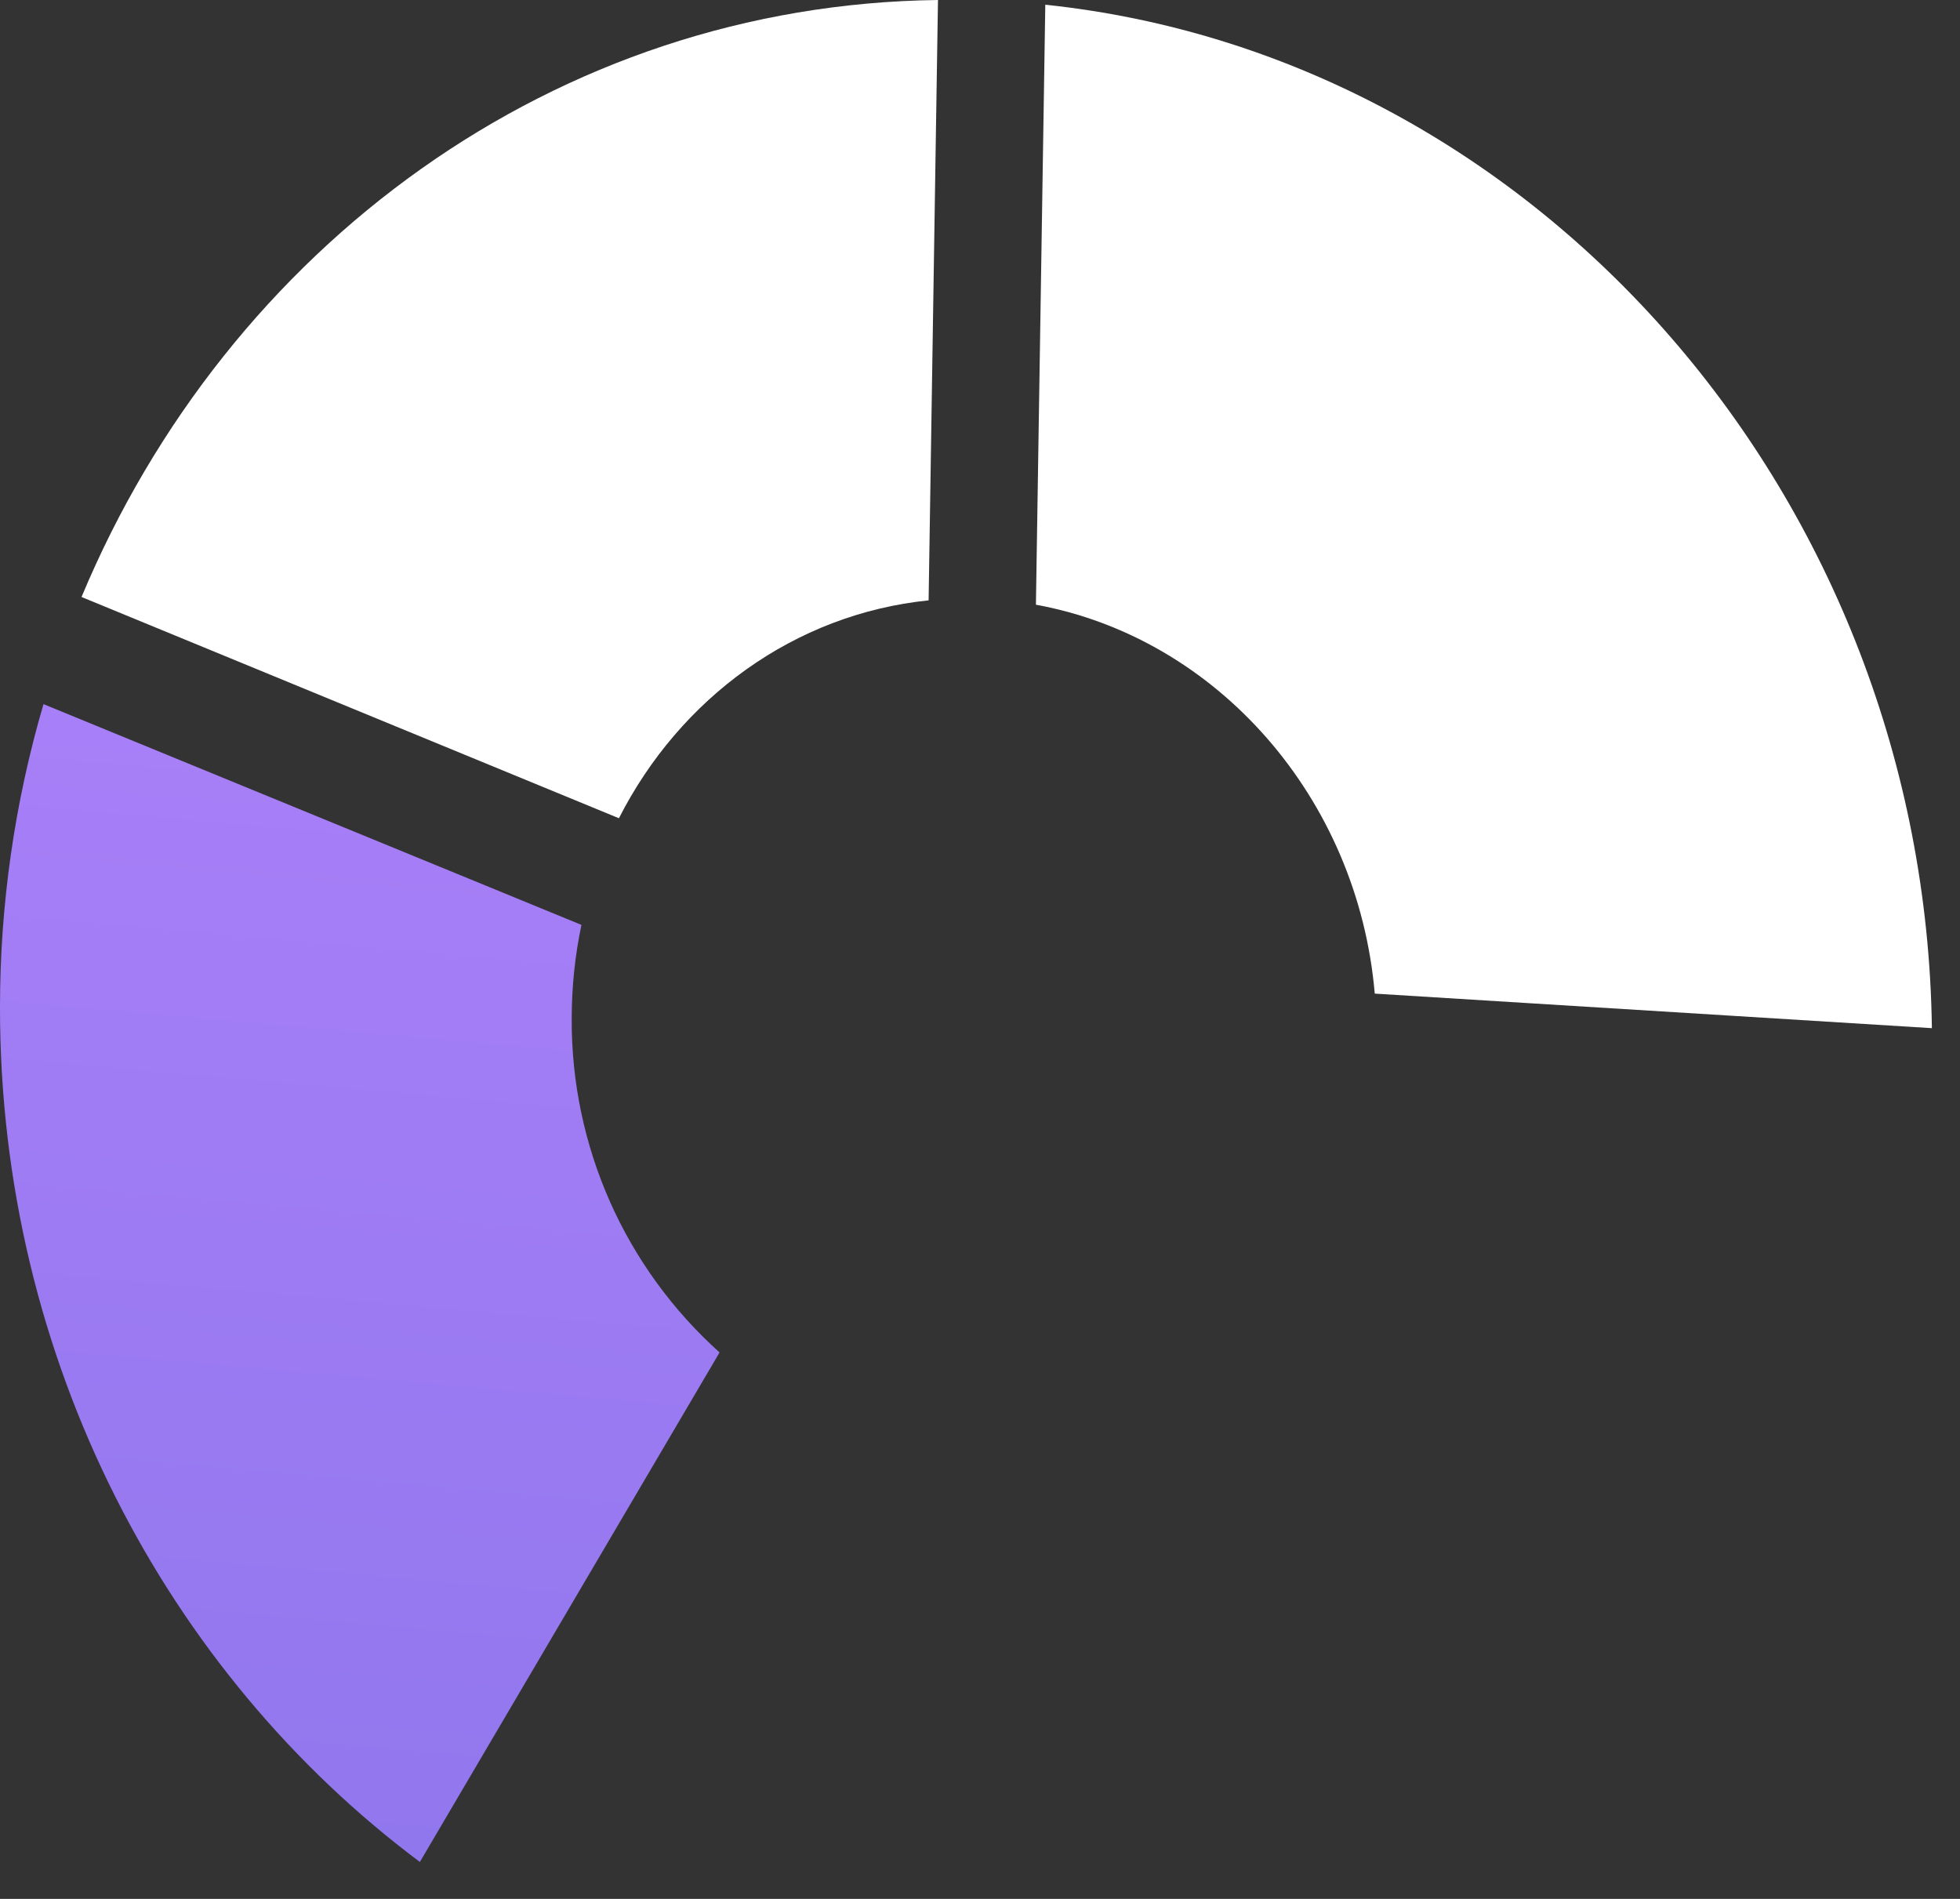 <?xml version="1.0" encoding="UTF-8"?> <svg xmlns="http://www.w3.org/2000/svg" width="32" height="31" viewBox="0 0 32 31" fill="none"><rect x="0" y="0" width="32" height="31" fill="#333333" stroke="none"/> <path d="M10.105 13.358C11.102 11.397 12.97 10.024 15.161 9.801L15.314 0C9.076 0.075 3.723 4.02 1.331 9.746L10.105 13.358Z" fill="white"></path> <path d="M16.913 9.872C19.869 10.411 22.17 13.025 22.445 16.221L31.541 16.785C31.424 8.14 25.115 0.921 17.066 0.077L16.913 9.872Z" fill="white"></path> <path d="M6.855 30.397L11.748 22.079C10.984 21.393 10.373 20.553 9.957 19.614C9.541 18.674 9.329 17.658 9.334 16.63C9.334 16.116 9.387 15.602 9.493 15.099L0.71 11.495C0.237 13.108 -0.002 14.781 1.80019e-05 16.462C0.001 22.203 2.72 27.307 6.855 30.397Z" fill="url(#paint0_linear)"></path> <defs> <linearGradient id="paint0_linear" x1="6.651" y1="10.077" x2="1.515" y2="68.376" gradientUnits="userSpaceOnUse"> <stop stop-color="#AA80F9"></stop> <stop offset="1" stop-color="#6165D7"></stop> </linearGradient> </defs> </svg> 